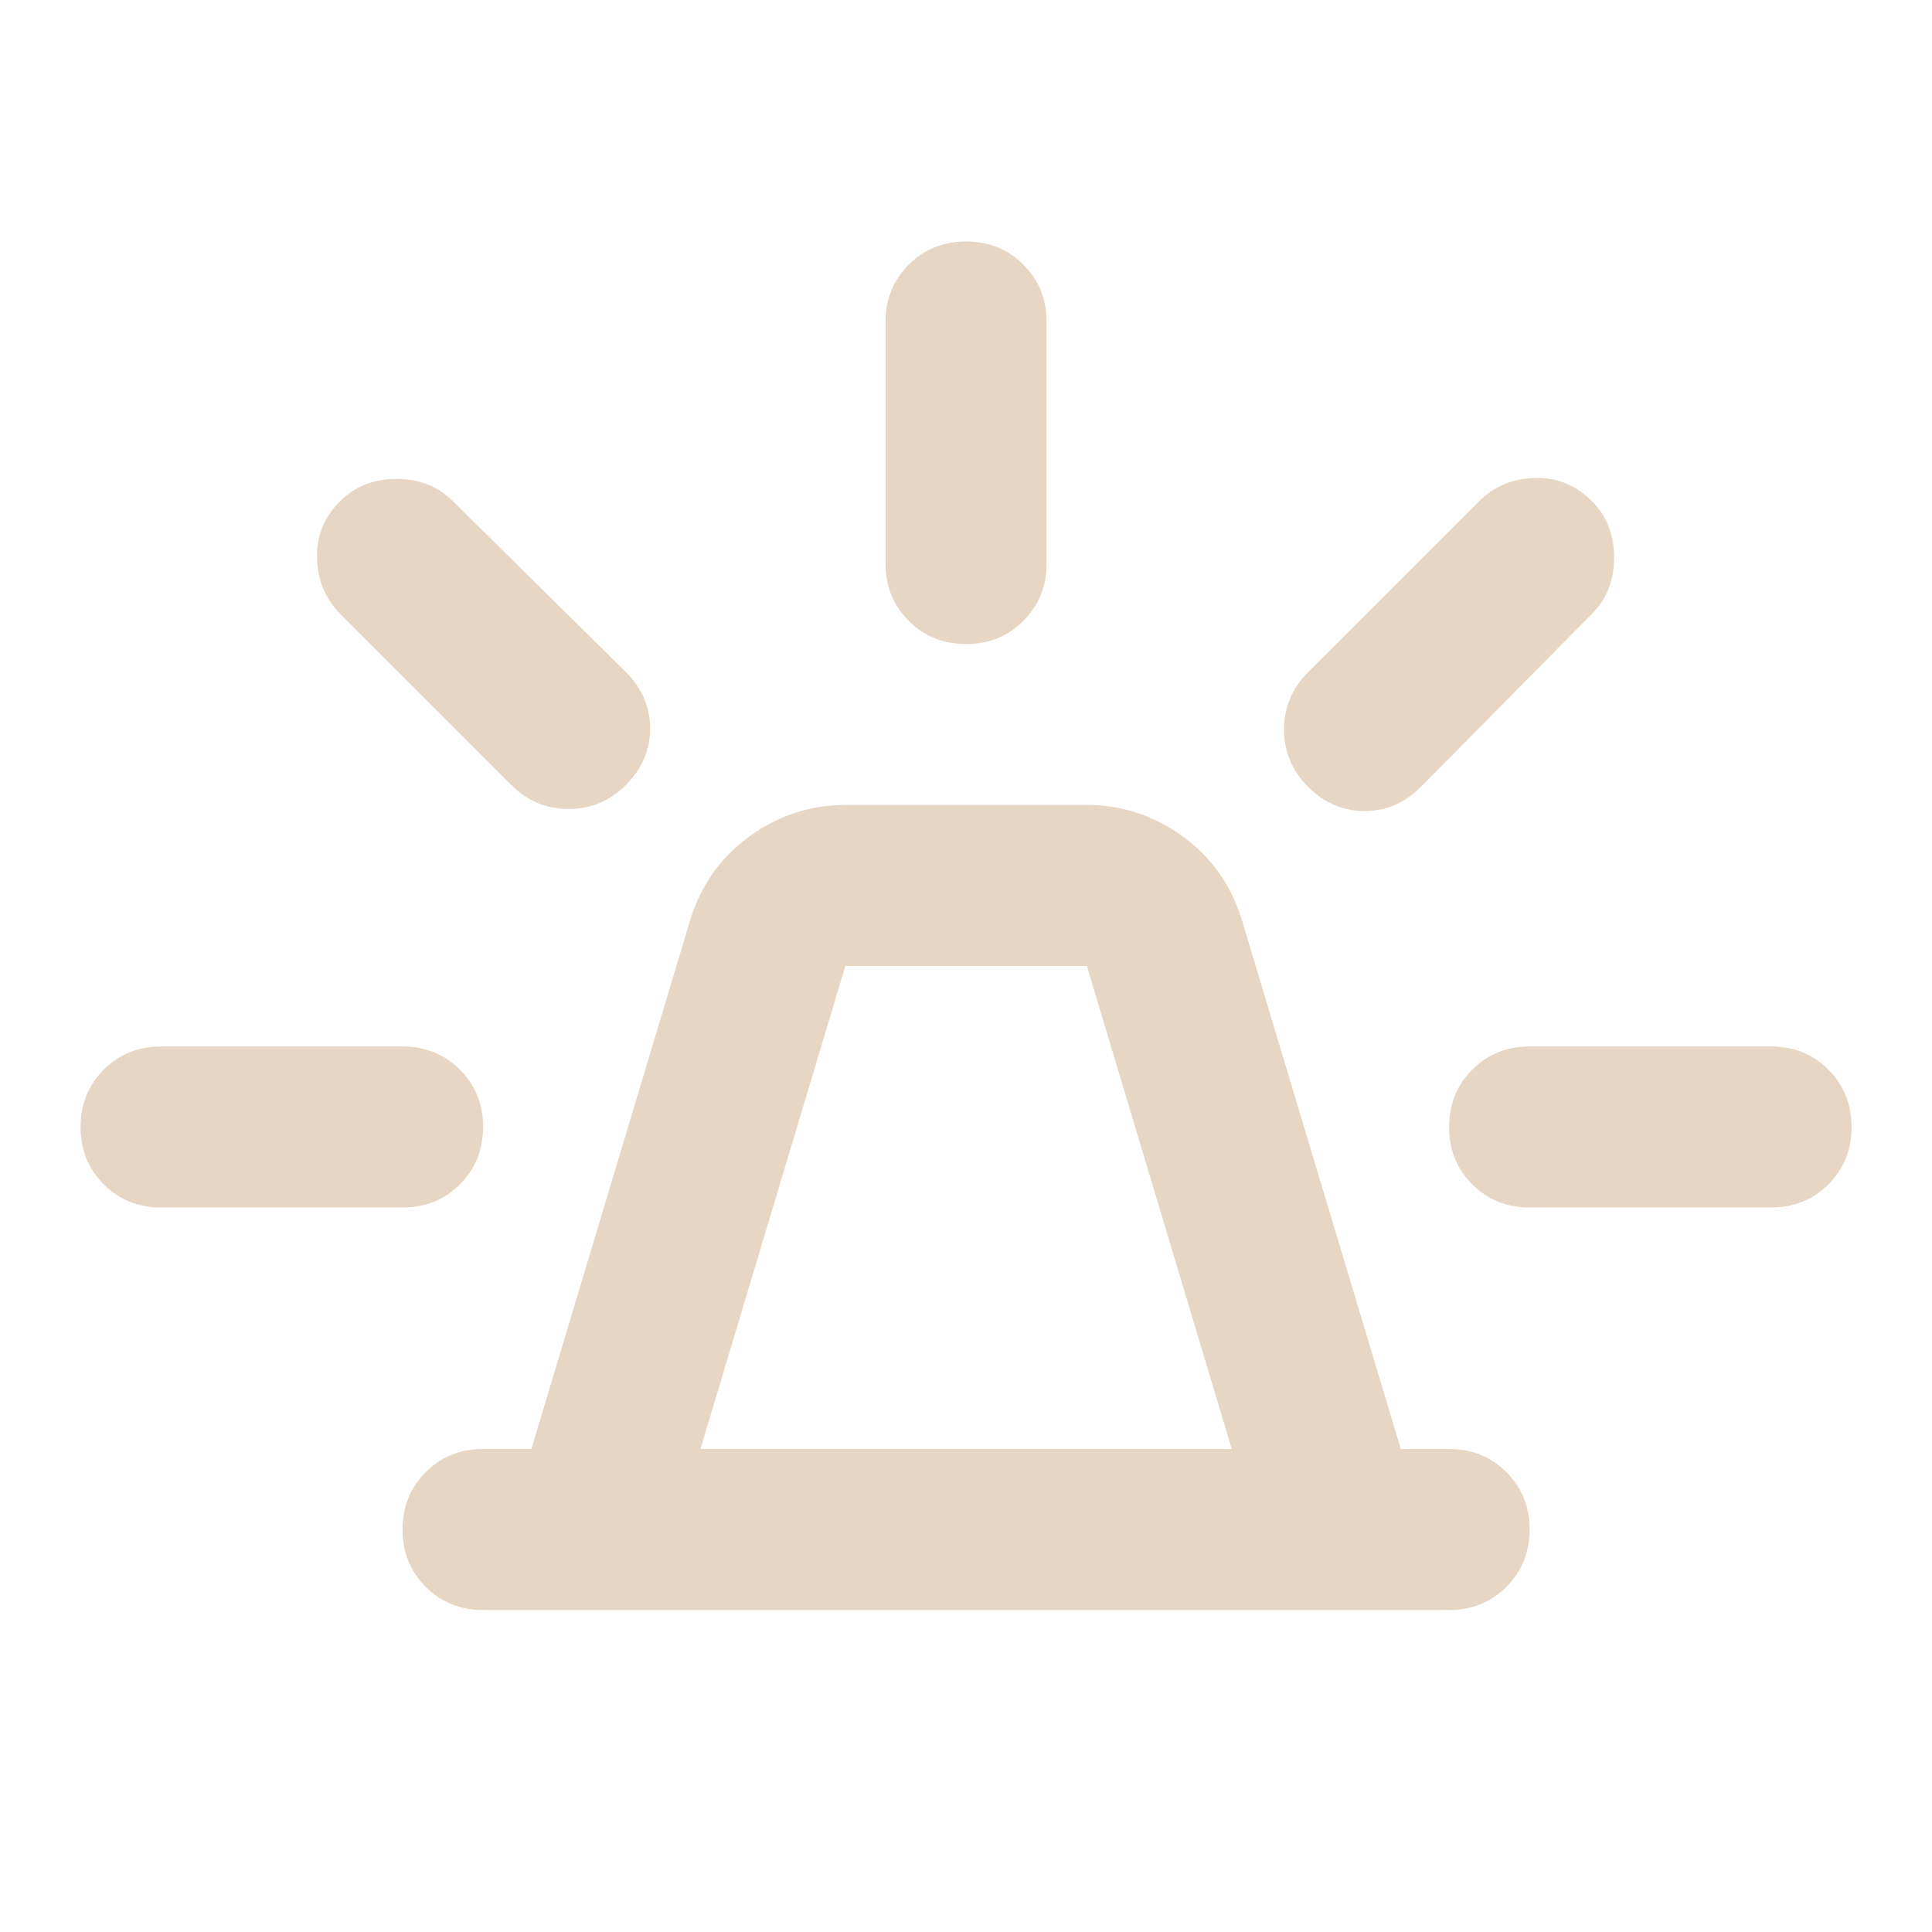 <svg width="20" height="20" viewBox="0 0 20 20" fill="none" xmlns="http://www.w3.org/2000/svg">
<g clip-path="url(#clip0_2406_1953)">
<mask id="mask0_2406_1953" style="mask-type:alpha" maskUnits="userSpaceOnUse" x="0" y="0" width="20" height="20">
<path d="M20 0H0V20H20V0Z" fill="#D9D9D9"/>
</mask>
<g mask="url(#mask0_2406_1953)">
<path d="M5.001 16.667C4.765 16.667 4.567 16.587 4.407 16.427C4.247 16.267 4.167 16.069 4.167 15.833C4.167 15.597 4.247 15.399 4.407 15.24C4.567 15.08 4.765 15 5.001 15H5.501L7.146 9.521C7.258 9.16 7.462 8.872 7.761 8.656C8.06 8.441 8.39 8.333 8.751 8.333H11.251C11.612 8.333 11.942 8.441 12.24 8.656C12.539 8.872 12.744 9.16 12.855 9.521L14.501 15H15.001C15.237 15 15.435 15.08 15.594 15.24C15.754 15.399 15.834 15.597 15.834 15.833C15.834 16.069 15.754 16.267 15.594 16.427C15.435 16.587 15.237 16.667 15.001 16.667H5.001ZM7.251 15H12.751L11.251 10H8.751L7.251 15ZM9.167 5.833V3.333C9.167 3.097 9.247 2.899 9.407 2.74C9.567 2.58 9.765 2.5 10.001 2.5C10.237 2.5 10.435 2.58 10.594 2.74C10.754 2.899 10.834 3.097 10.834 3.333V5.833C10.834 6.069 10.754 6.267 10.594 6.427C10.435 6.587 10.237 6.667 10.001 6.667C9.765 6.667 9.567 6.587 9.407 6.427C9.247 6.267 9.167 6.069 9.167 5.833ZM13.542 6.958L15.313 5.188C15.466 5.035 15.657 4.955 15.886 4.948C16.115 4.941 16.313 5.021 16.48 5.188C16.633 5.34 16.709 5.535 16.709 5.771C16.709 6.007 16.633 6.201 16.48 6.354L14.709 8.146C14.542 8.312 14.348 8.396 14.126 8.396C13.903 8.396 13.709 8.312 13.542 8.146C13.376 7.979 13.292 7.781 13.292 7.552C13.292 7.323 13.376 7.125 13.542 6.958ZM15.834 10.833H18.334C18.57 10.833 18.768 10.913 18.928 11.073C19.087 11.233 19.167 11.431 19.167 11.667C19.167 11.903 19.087 12.101 18.928 12.26C18.768 12.42 18.57 12.5 18.334 12.5H15.834C15.598 12.5 15.4 12.42 15.24 12.26C15.081 12.101 15.001 11.903 15.001 11.667C15.001 11.431 15.081 11.233 15.24 11.073C15.4 10.913 15.598 10.833 15.834 10.833ZM5.292 8.125L3.521 6.354C3.369 6.201 3.289 6.01 3.282 5.781C3.275 5.552 3.355 5.354 3.521 5.188C3.674 5.035 3.869 4.958 4.105 4.958C4.341 4.958 4.535 5.035 4.688 5.188L6.48 6.958C6.646 7.125 6.73 7.319 6.73 7.542C6.73 7.764 6.646 7.958 6.48 8.125C6.313 8.292 6.115 8.375 5.886 8.375C5.657 8.375 5.459 8.292 5.292 8.125ZM1.667 12.5C1.431 12.5 1.233 12.42 1.074 12.26C0.914 12.101 0.834 11.903 0.834 11.667C0.834 11.431 0.914 11.233 1.074 11.073C1.233 10.913 1.431 10.833 1.667 10.833H4.167C4.403 10.833 4.601 10.913 4.761 11.073C4.921 11.233 5.001 11.431 5.001 11.667C5.001 11.903 4.921 12.101 4.761 12.26C4.601 12.42 4.403 12.5 4.167 12.5H1.667Z" fill="#E6D6C3"/>
</g>
</g>
<defs>
<clipPath id="clip0_2406_1953">
<rect width="20" height="20" fill="white"/>
</clipPath>
</defs>
</svg>
